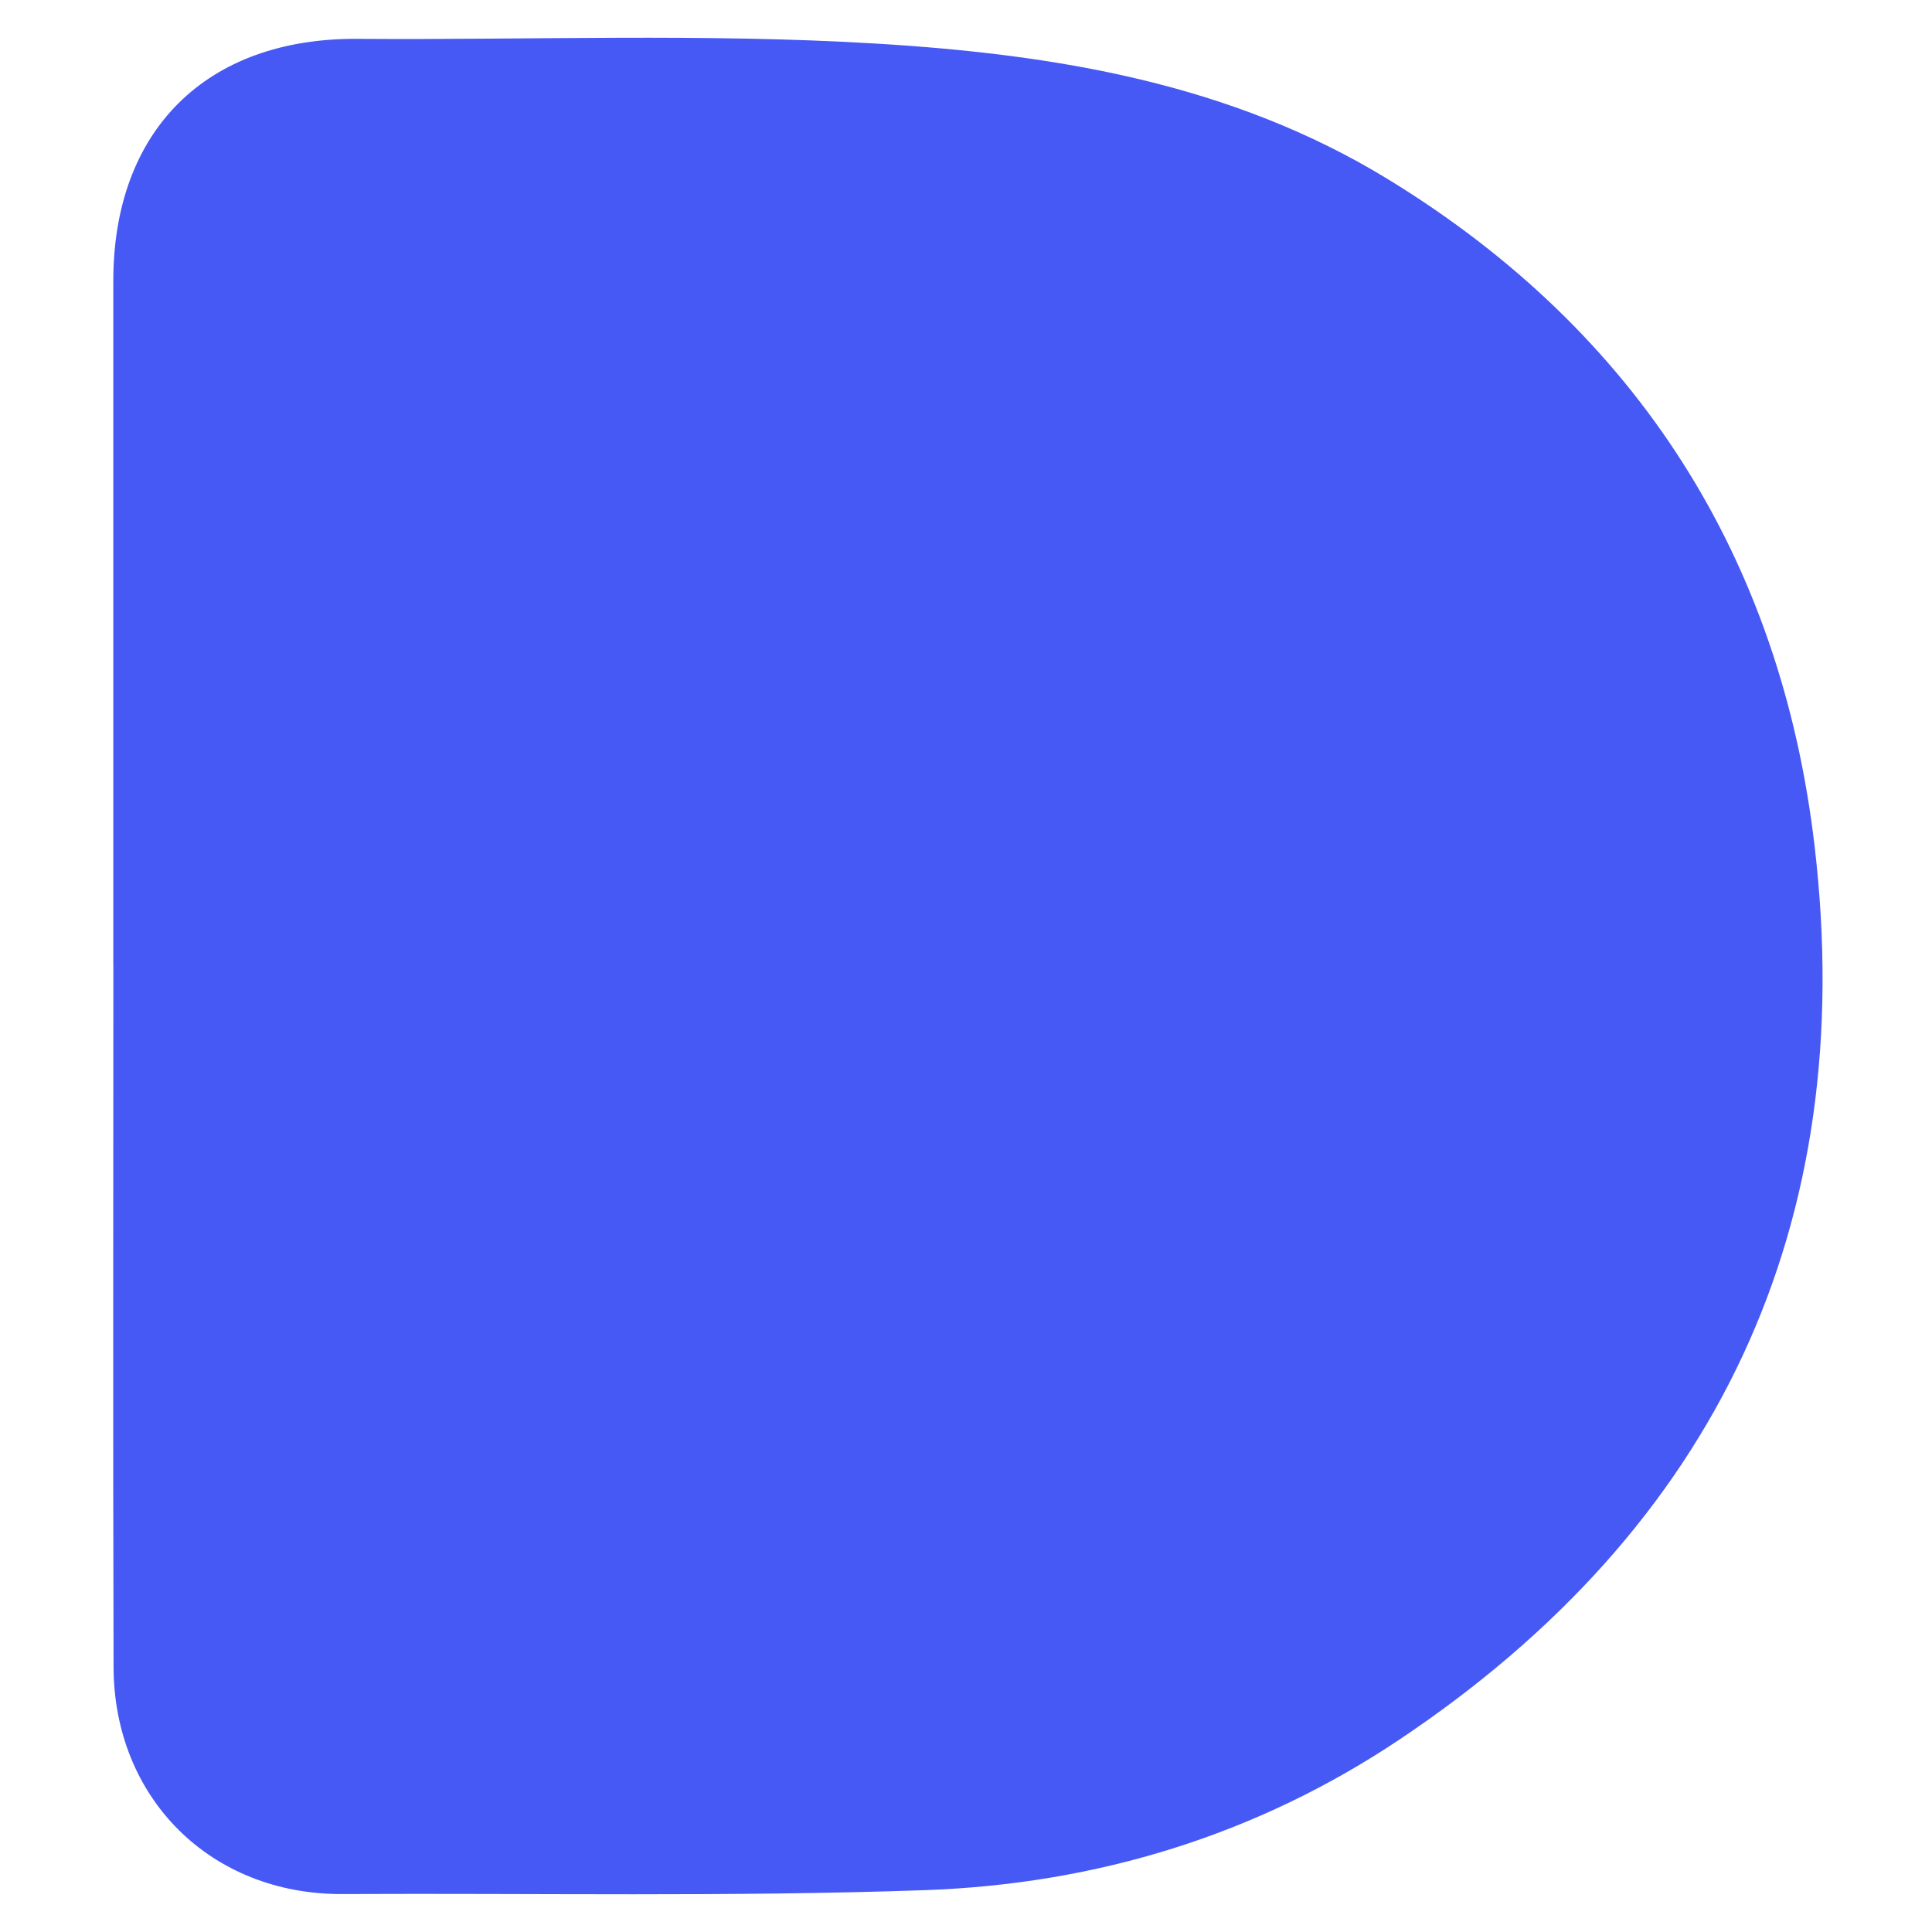 <?xml version="1.0" encoding="UTF-8"?>
<svg xmlns="http://www.w3.org/2000/svg" width="512" height="512" viewBox="0 0 512 512" fill="none">
  <g clip-path="url(#clip0_554_449)">
    <path d="M30.024 255.932C30.024 195.448 30.024 134.981 30.024 74.497C30.024 34.575 54.608 10.01 94.836 10.293C140.616 10.63 186.431 8.788 232.193 11.551C279.782 14.42 326.289 22.107 367.758 47.452C434.096 87.993 472.018 148.194 480.904 224.37C492.628 324.705 455.061 404.707 370.827 461.029C333.206 486.179 290.815 499.321 244.964 500.915C193.561 502.704 142.159 501.677 90.757 501.942C55.868 502.12 30.184 476.58 30.096 441.777C29.918 379.823 30.042 317.868 30.042 255.914H30.024V255.932Z" fill="#4659F5"></path>
  </g>
  <defs>
    <clipPath id="clip0_554_449">
      <rect width="512" height="512" fill="white"></rect>
    </clipPath>
  </defs>
</svg>

